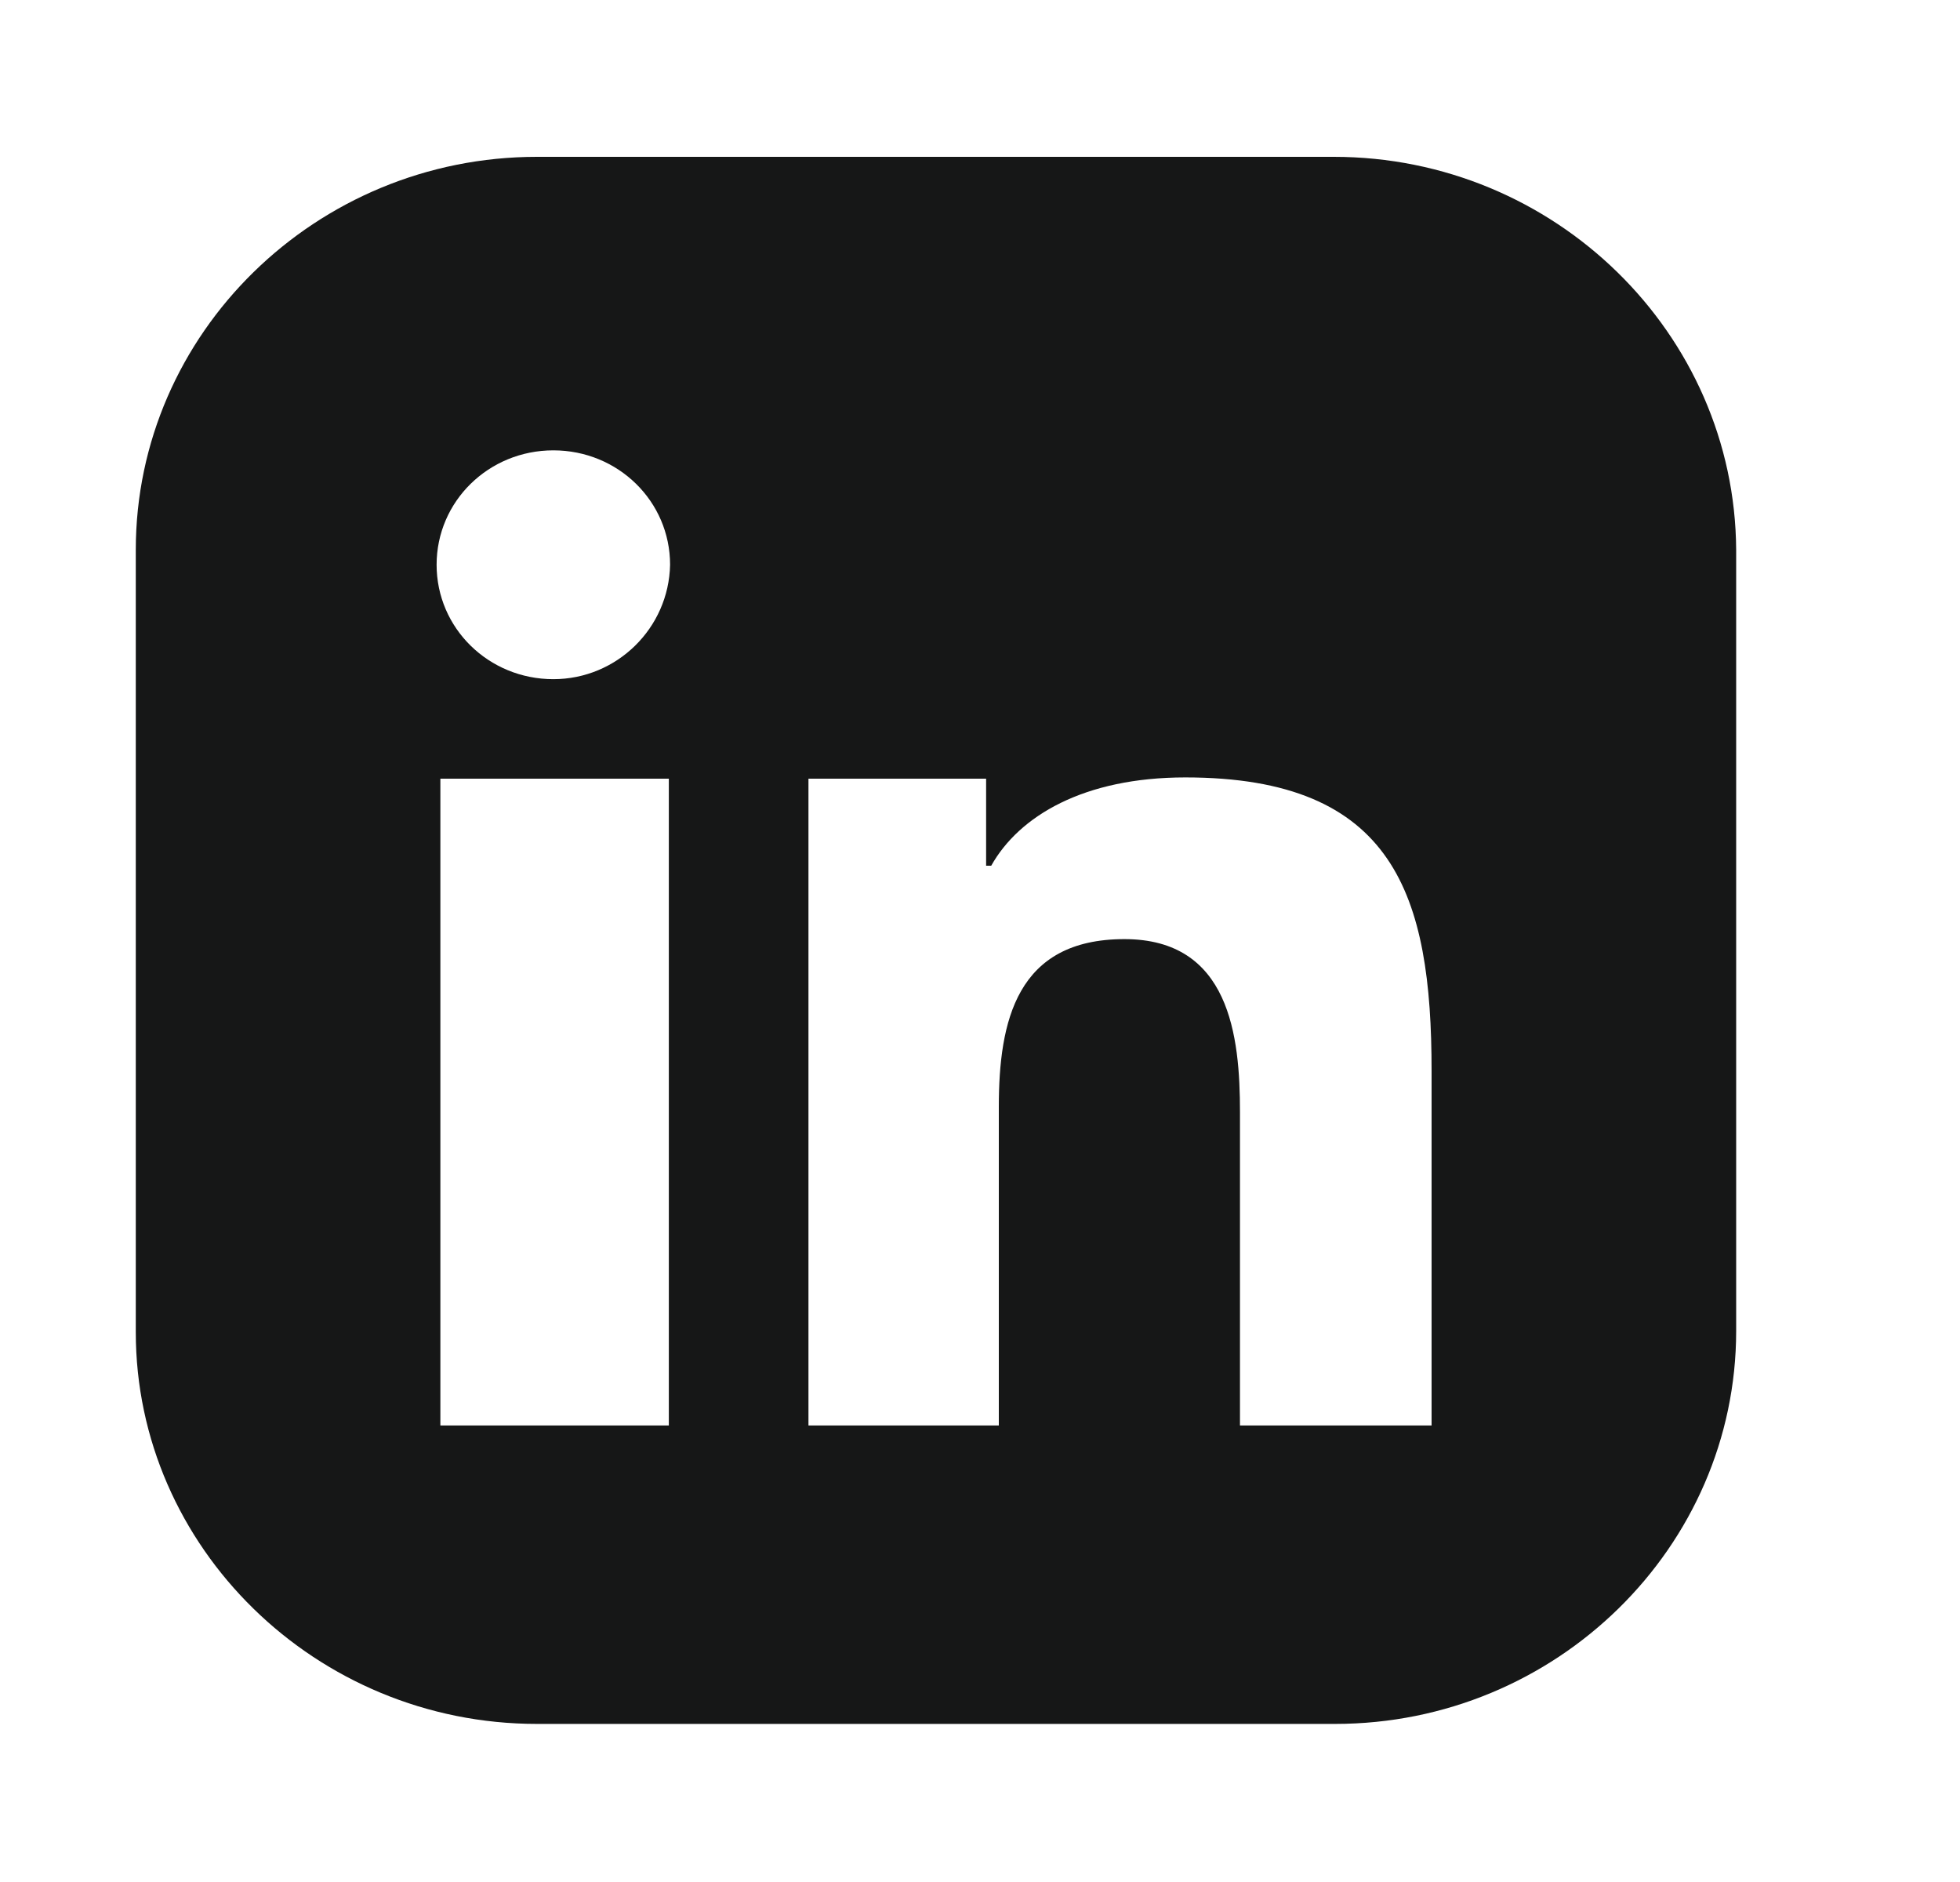 <svg width="25" height="24" viewBox="0 0 25 24" fill="none" xmlns="http://www.w3.org/2000/svg">
<path d="M17.013 2H6.848C4.031 2 1.732 4.252 1.732 7.012V16.988C1.732 19.732 4.031 21.984 6.848 21.984H17.03C19.846 21.984 22.145 19.732 22.145 16.972V7.012C22.129 4.252 19.83 2 17.013 2ZM8.531 18.178H5.617V9.93H8.531V18.178ZM7.058 8.661C6.233 8.661 5.569 8.011 5.569 7.202C5.569 6.393 6.233 5.743 7.058 5.743C7.884 5.743 8.547 6.393 8.547 7.202C8.531 8.011 7.867 8.661 7.058 8.661ZM18.26 18.178H18.244H15.816V14.181C15.816 13.213 15.686 11.976 14.342 11.976C12.966 11.976 12.74 13.023 12.74 14.117V18.178H10.312V9.93H12.578V11.04H12.643C12.999 10.406 13.824 9.914 15.119 9.914C17.79 9.914 18.26 11.421 18.26 13.657V18.178Z" fill="#161717"/>
</svg>
